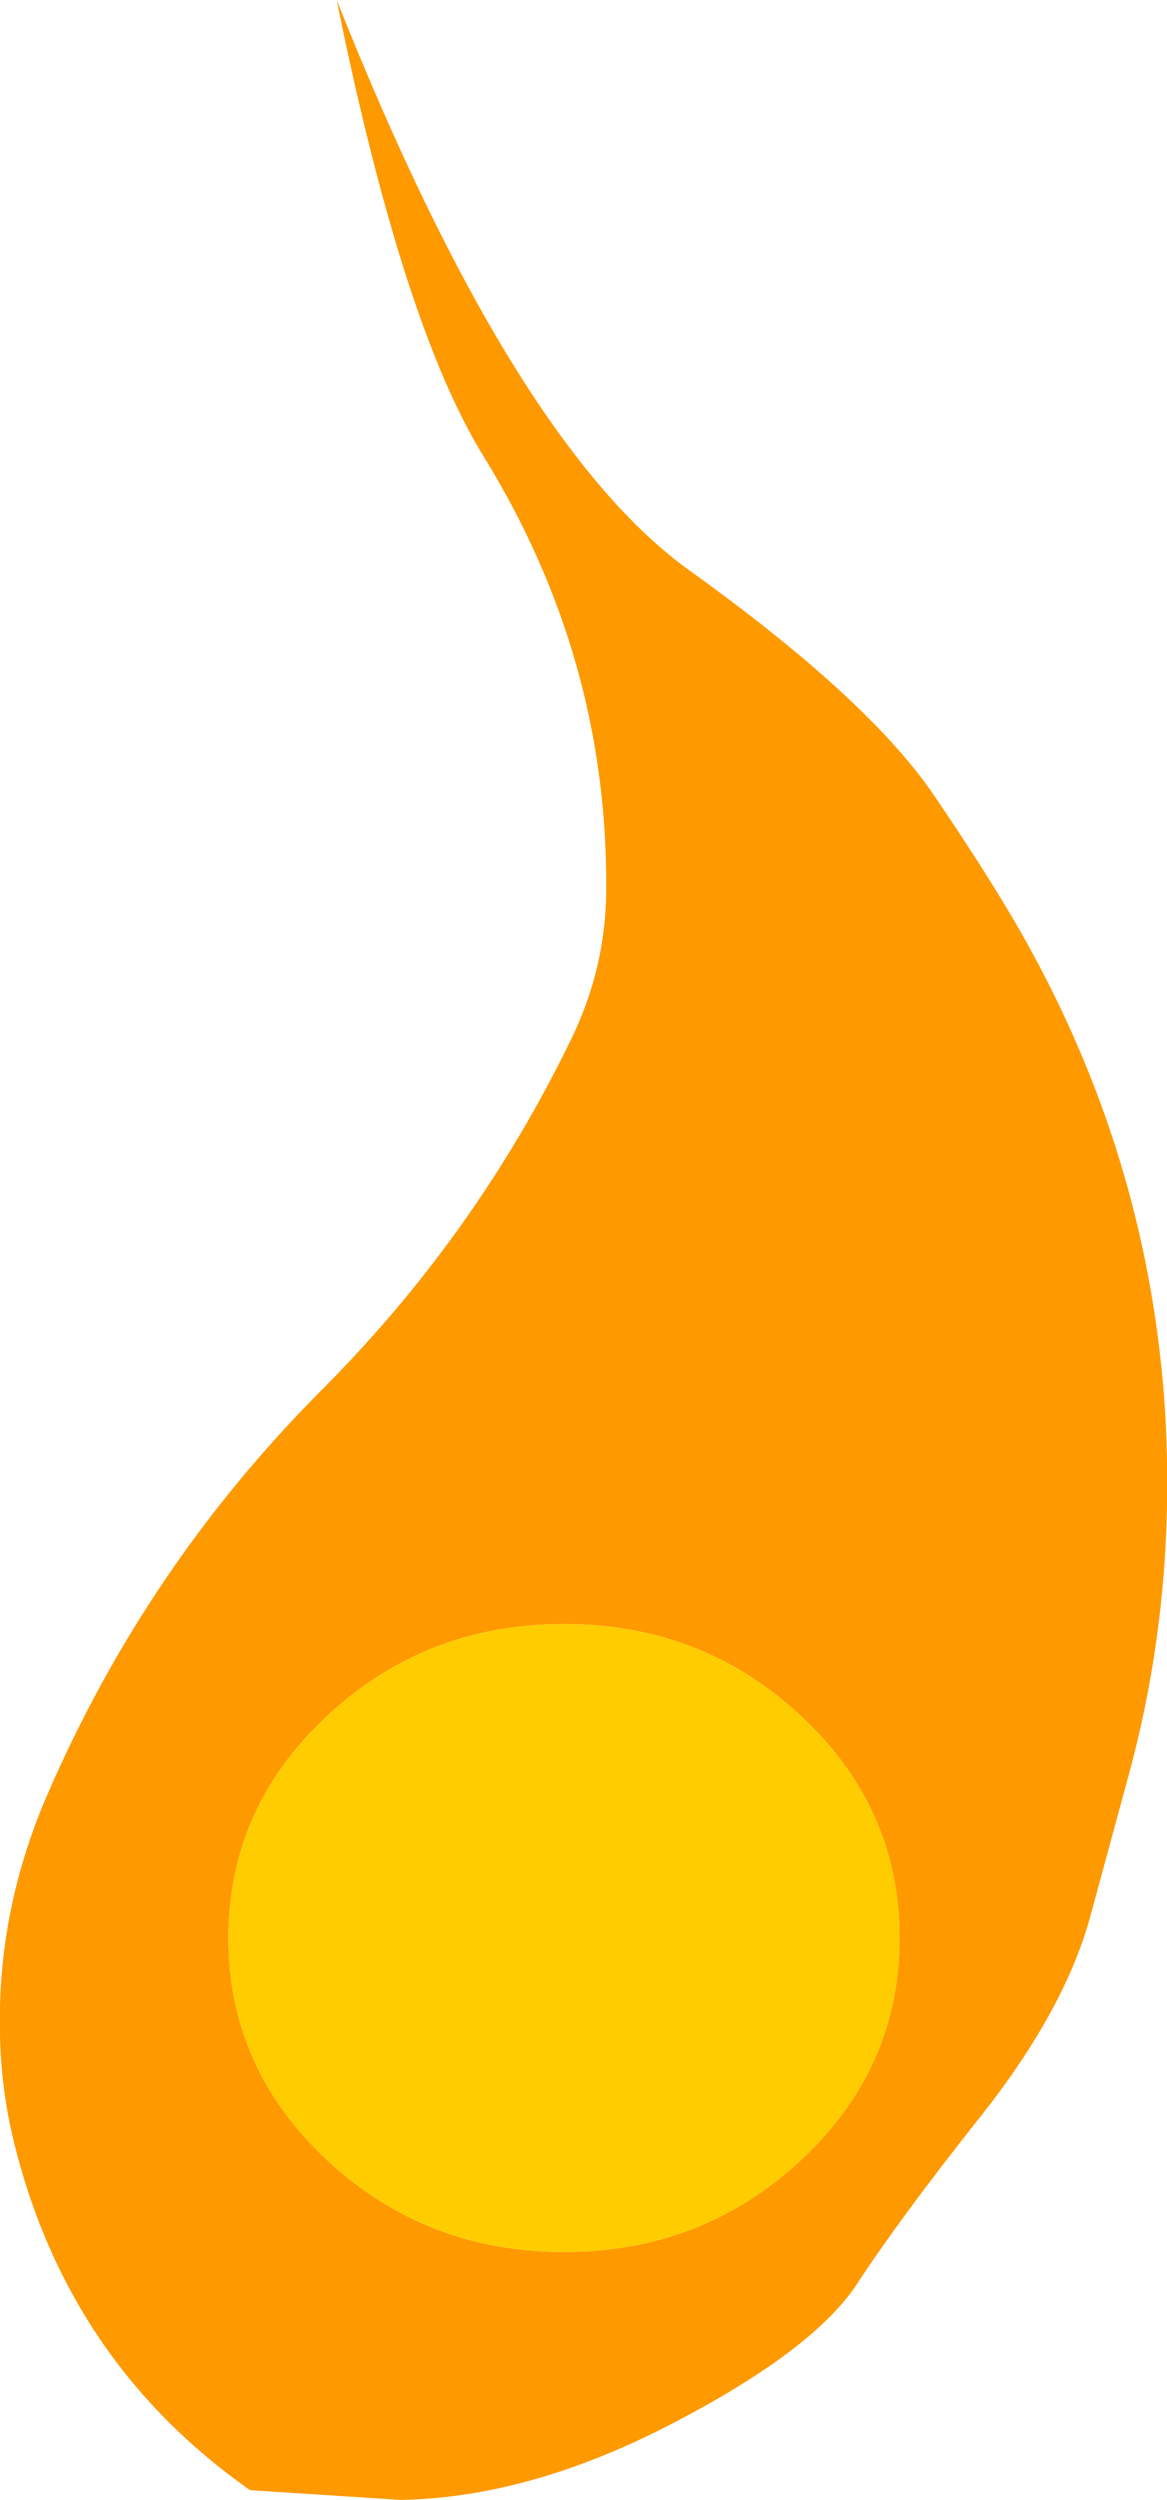 <?xml version="1.0" encoding="UTF-8" standalone="no"?>
<svg xmlns:xlink="http://www.w3.org/1999/xlink" height="115.45px" width="53.9px" xmlns="http://www.w3.org/2000/svg">
  <g transform="matrix(1.0, 0.0, 0.0, 1.0, 381.55, 352.0)">
    <path d="M-353.55 -311.0 Q-353.5 -321.65 -359.2 -330.9 -362.95 -336.95 -366.0 -352.0 -357.85 -331.5 -349.7 -325.65 -341.55 -319.8 -338.5 -315.4 -335.5 -311.0 -333.9 -308.05 -328.5 -298.15 -327.75 -287.0 -327.2 -278.2 -329.4 -270.1 L-331.15 -263.65 Q-332.3 -259.3 -336.15 -254.4 -340.0 -249.55 -342.05 -246.4 -344.15 -243.35 -350.65 -240.0 -357.15 -236.65 -363.05 -236.55 L-370.0 -237.0 Q-378.4 -242.9 -380.9 -253.05 -381.5 -255.5 -381.55 -258.0 -381.7 -263.75 -379.35 -269.15 -374.8 -279.65 -366.75 -287.75 -359.55 -294.95 -355.15 -304.05 -353.55 -307.35 -353.55 -311.0 M-344.55 -252.25 Q-340.0 -256.5 -340.0 -262.5 -340.0 -268.5 -344.55 -272.75 -349.1 -277.0 -355.5 -277.0 -361.9 -277.0 -366.45 -272.75 -371.0 -268.5 -371.0 -262.5 -371.0 -256.5 -366.45 -252.25 -361.9 -248.0 -355.5 -248.0 -349.1 -248.0 -344.55 -252.25" fill="#ff9900" fill-rule="evenodd" stroke="none"/>
    <path d="M-344.55 -252.25 Q-349.1 -248.0 -355.5 -248.0 -361.9 -248.0 -366.45 -252.25 -371.0 -256.5 -371.0 -262.5 -371.0 -268.5 -366.45 -272.75 -361.9 -277.0 -355.5 -277.0 -349.1 -277.0 -344.55 -272.75 -340.0 -268.5 -340.0 -262.5 -340.0 -256.5 -344.55 -252.25" fill="#ffcc00" fill-rule="evenodd" stroke="none"/>
  </g>
</svg>
